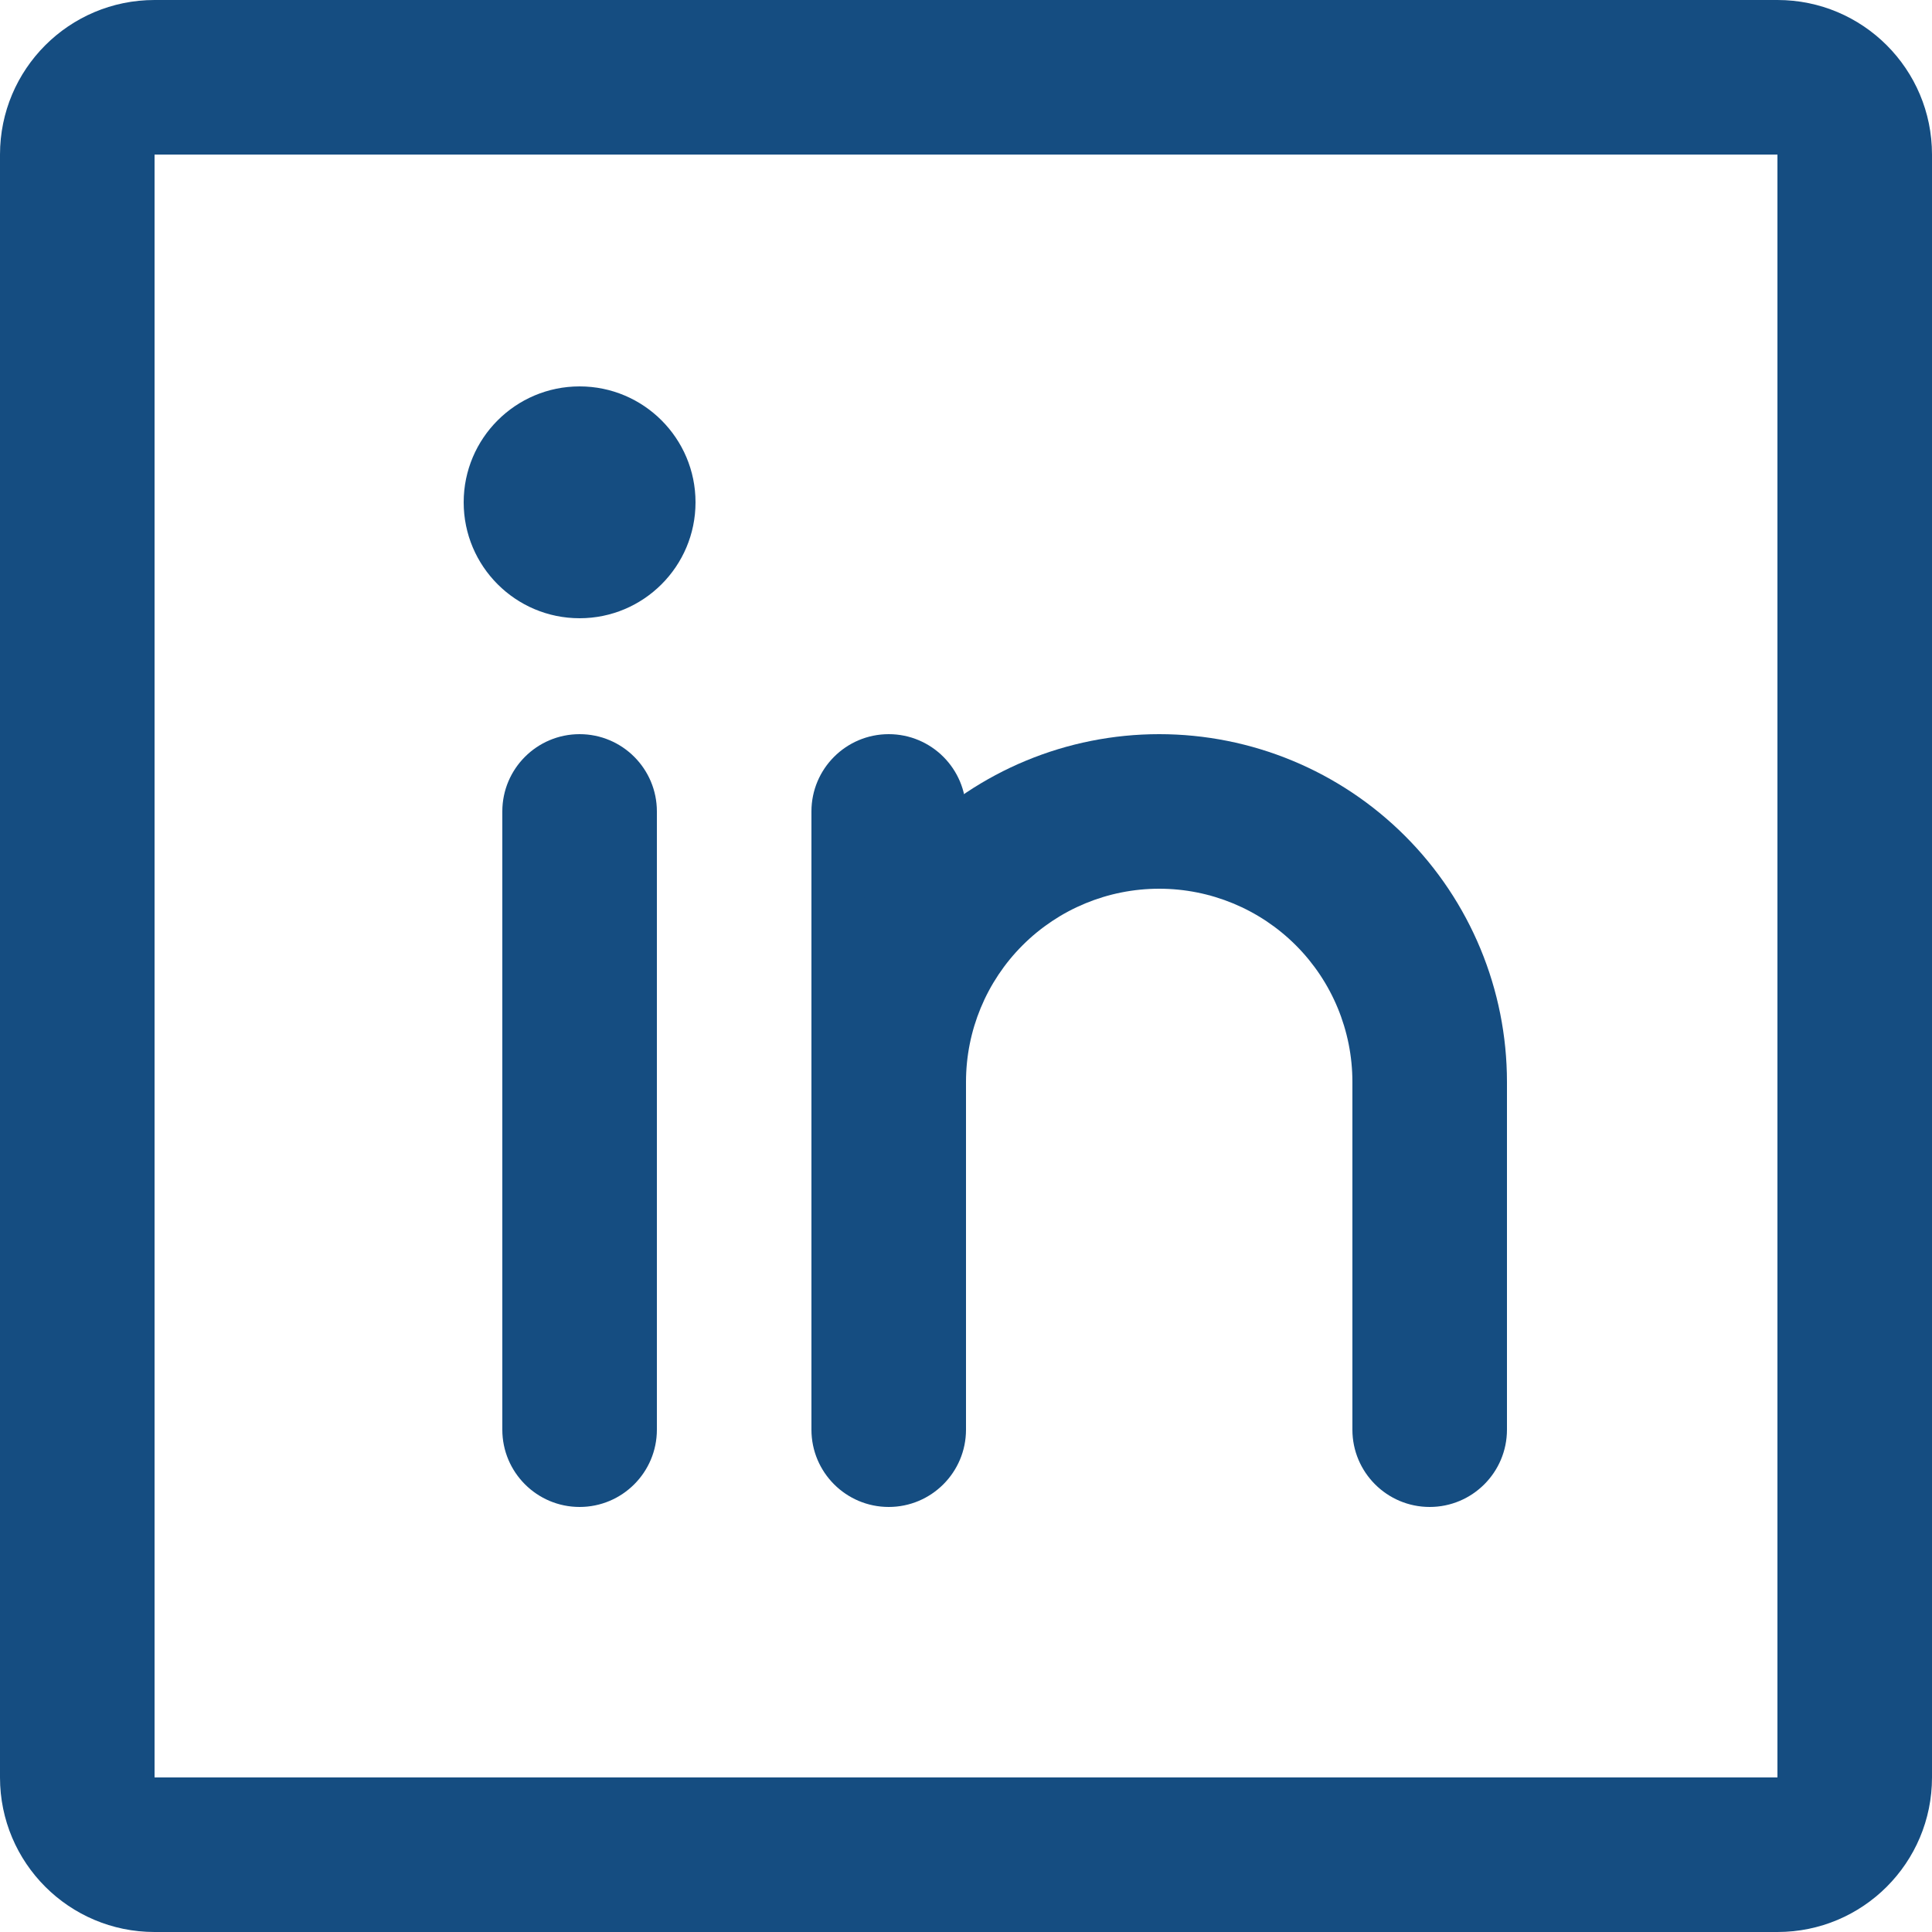 <svg width="25" height="25" viewBox="0 0 25 25" fill="none" xmlns="http://www.w3.org/2000/svg">
<path fill-rule="evenodd" clip-rule="evenodd" d="M0 2C0 0.895 0.895 0 2 0H23C24.105 0 25 0.895 25 2V23C25 24.105 24.105 25 23 25H2C0.895 25 0 24.105 0 23V2ZM23 2H2V23H23V2Z" fill="#154D81"/>
<path fill-rule="evenodd" clip-rule="evenodd" d="M11.5 9.5C12.052 9.5 12.5 9.948 12.5 10.5V18.5C12.5 19.052 12.052 19.5 11.5 19.5C10.948 19.5 10.5 19.052 10.5 18.5V10.5C10.5 9.948 10.948 9.5 11.5 9.5Z" fill="#154D81"/>
<path fill-rule="evenodd" clip-rule="evenodd" d="M7.5 9.5C8.052 9.5 8.5 9.948 8.5 10.5V18.5C8.5 19.052 8.052 19.5 7.5 19.5C6.948 19.5 6.5 19.052 6.5 18.5V10.5C6.5 9.948 6.948 9.5 7.5 9.5Z" fill="#154D81"/>
<path fill-rule="evenodd" clip-rule="evenodd" d="M15 11.5C14.337 11.5 13.701 11.763 13.232 12.232C12.763 12.701 12.5 13.337 12.5 14C12.5 14.552 12.052 15 11.5 15C10.948 15 10.5 14.552 10.5 14C10.5 12.806 10.974 11.662 11.818 10.818C12.662 9.974 13.806 9.5 15 9.5C16.194 9.5 17.338 9.974 18.182 10.818C19.026 11.662 19.5 12.806 19.5 14V18.5C19.5 19.052 19.052 19.5 18.5 19.5C17.948 19.5 17.5 19.052 17.5 18.5V14C17.5 13.337 17.237 12.701 16.768 12.232C16.299 11.763 15.663 11.5 15 11.5Z" fill="#154D81"/>
<path d="M7.5 8C8.328 8 9 7.328 9 6.5C9 5.672 8.328 5 7.5 5C6.672 5 6 5.672 6 6.5C6 7.328 6.672 8 7.5 8Z" fill="#154D81"/>
</svg>
